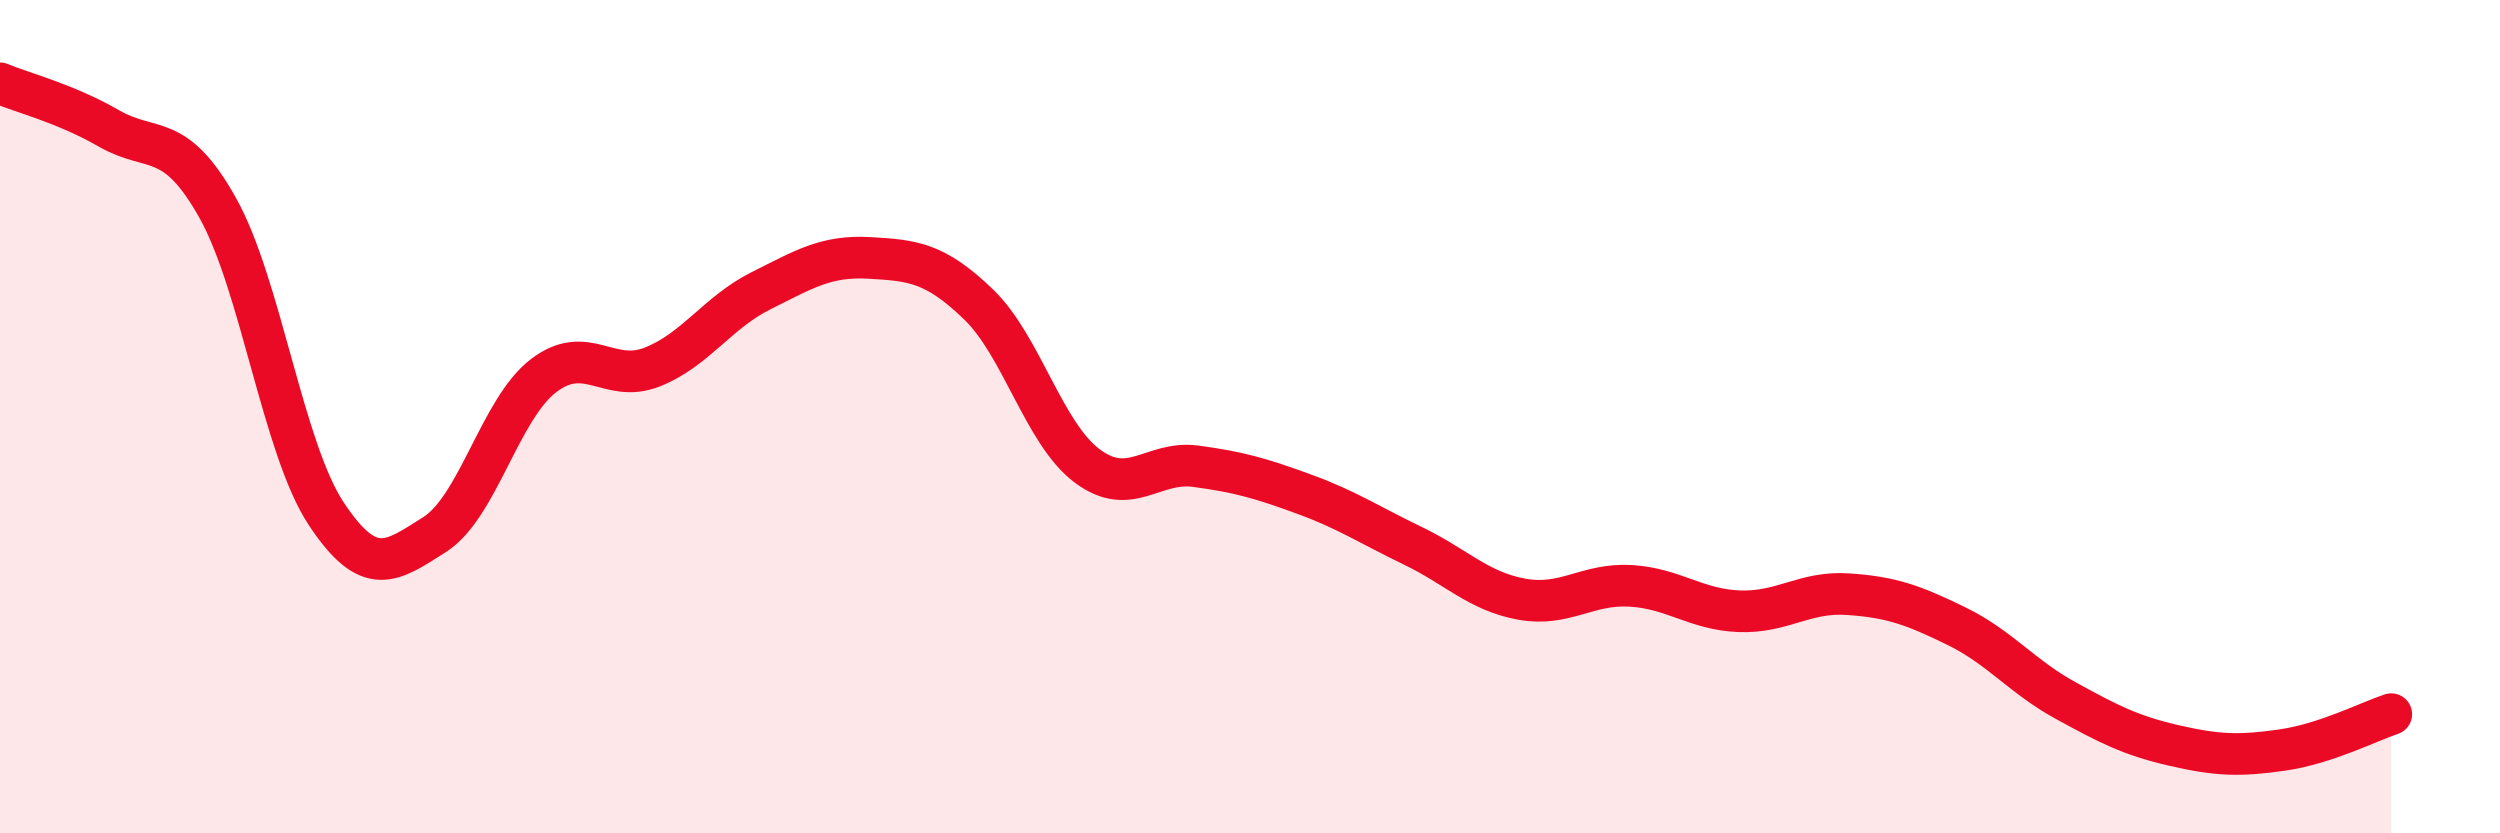 
    <svg width="60" height="20" viewBox="0 0 60 20" xmlns="http://www.w3.org/2000/svg">
      <path
        d="M 0,2 C 0.52,2.22 1.57,2.48 2.61,3.08 C 3.65,3.68 4.18,3.13 5.22,4.98 C 6.26,6.83 6.79,10.76 7.83,12.33 C 8.87,13.9 9.39,13.49 10.43,12.83 C 11.47,12.17 12,9.82 13.04,9.02 C 14.08,8.22 14.61,9.22 15.65,8.81 C 16.69,8.4 17.22,7.5 18.26,6.98 C 19.3,6.46 19.83,6.13 20.87,6.19 C 21.91,6.25 22.44,6.3 23.48,7.3 C 24.52,8.3 25.05,10.4 26.09,11.18 C 27.13,11.96 27.66,11.05 28.7,11.19 C 29.74,11.33 30.26,11.48 31.3,11.86 C 32.34,12.24 32.87,12.6 33.91,13.1 C 34.95,13.6 35.48,14.19 36.52,14.38 C 37.56,14.57 38.09,14 39.13,14.06 C 40.17,14.12 40.7,14.63 41.74,14.67 C 42.78,14.71 43.31,14.19 44.35,14.26 C 45.39,14.33 45.92,14.52 46.96,15.03 C 48,15.54 48.53,16.24 49.57,16.81 C 50.61,17.38 51.13,17.65 52.17,17.89 C 53.21,18.13 53.74,18.15 54.78,18 C 55.82,17.85 56.87,17.31 57.39,17.14L57.39 20L0 20Z"
        fill="#EB0A25"
        opacity="0.1"
        stroke-linecap="round"
        stroke-linejoin="round"
      />
      <path
        d="M 0,2 C 0.52,2.22 1.57,2.48 2.61,3.08 C 3.65,3.68 4.18,3.13 5.22,4.98 C 6.26,6.83 6.79,10.76 7.83,12.33 C 8.87,13.9 9.39,13.49 10.43,12.83 C 11.47,12.17 12,9.82 13.04,9.02 C 14.08,8.22 14.61,9.22 15.65,8.81 C 16.69,8.4 17.22,7.5 18.26,6.98 C 19.3,6.46 19.83,6.13 20.87,6.19 C 21.91,6.25 22.44,6.3 23.48,7.3 C 24.52,8.3 25.05,10.4 26.09,11.18 C 27.13,11.96 27.66,11.05 28.7,11.19 C 29.74,11.33 30.26,11.48 31.3,11.86 C 32.34,12.24 32.87,12.6 33.91,13.1 C 34.95,13.6 35.48,14.19 36.52,14.38 C 37.56,14.57 38.09,14 39.13,14.06 C 40.17,14.12 40.7,14.63 41.74,14.67 C 42.78,14.71 43.31,14.19 44.35,14.26 C 45.39,14.33 45.92,14.52 46.96,15.03 C 48,15.54 48.53,16.24 49.57,16.81 C 50.61,17.38 51.13,17.65 52.17,17.89 C 53.21,18.13 53.74,18.15 54.78,18 C 55.82,17.85 56.87,17.31 57.39,17.14"
        stroke="#EB0A25"
        stroke-width="1"
        fill="none"
        stroke-linecap="round"
        stroke-linejoin="round"
      />
    </svg>
  